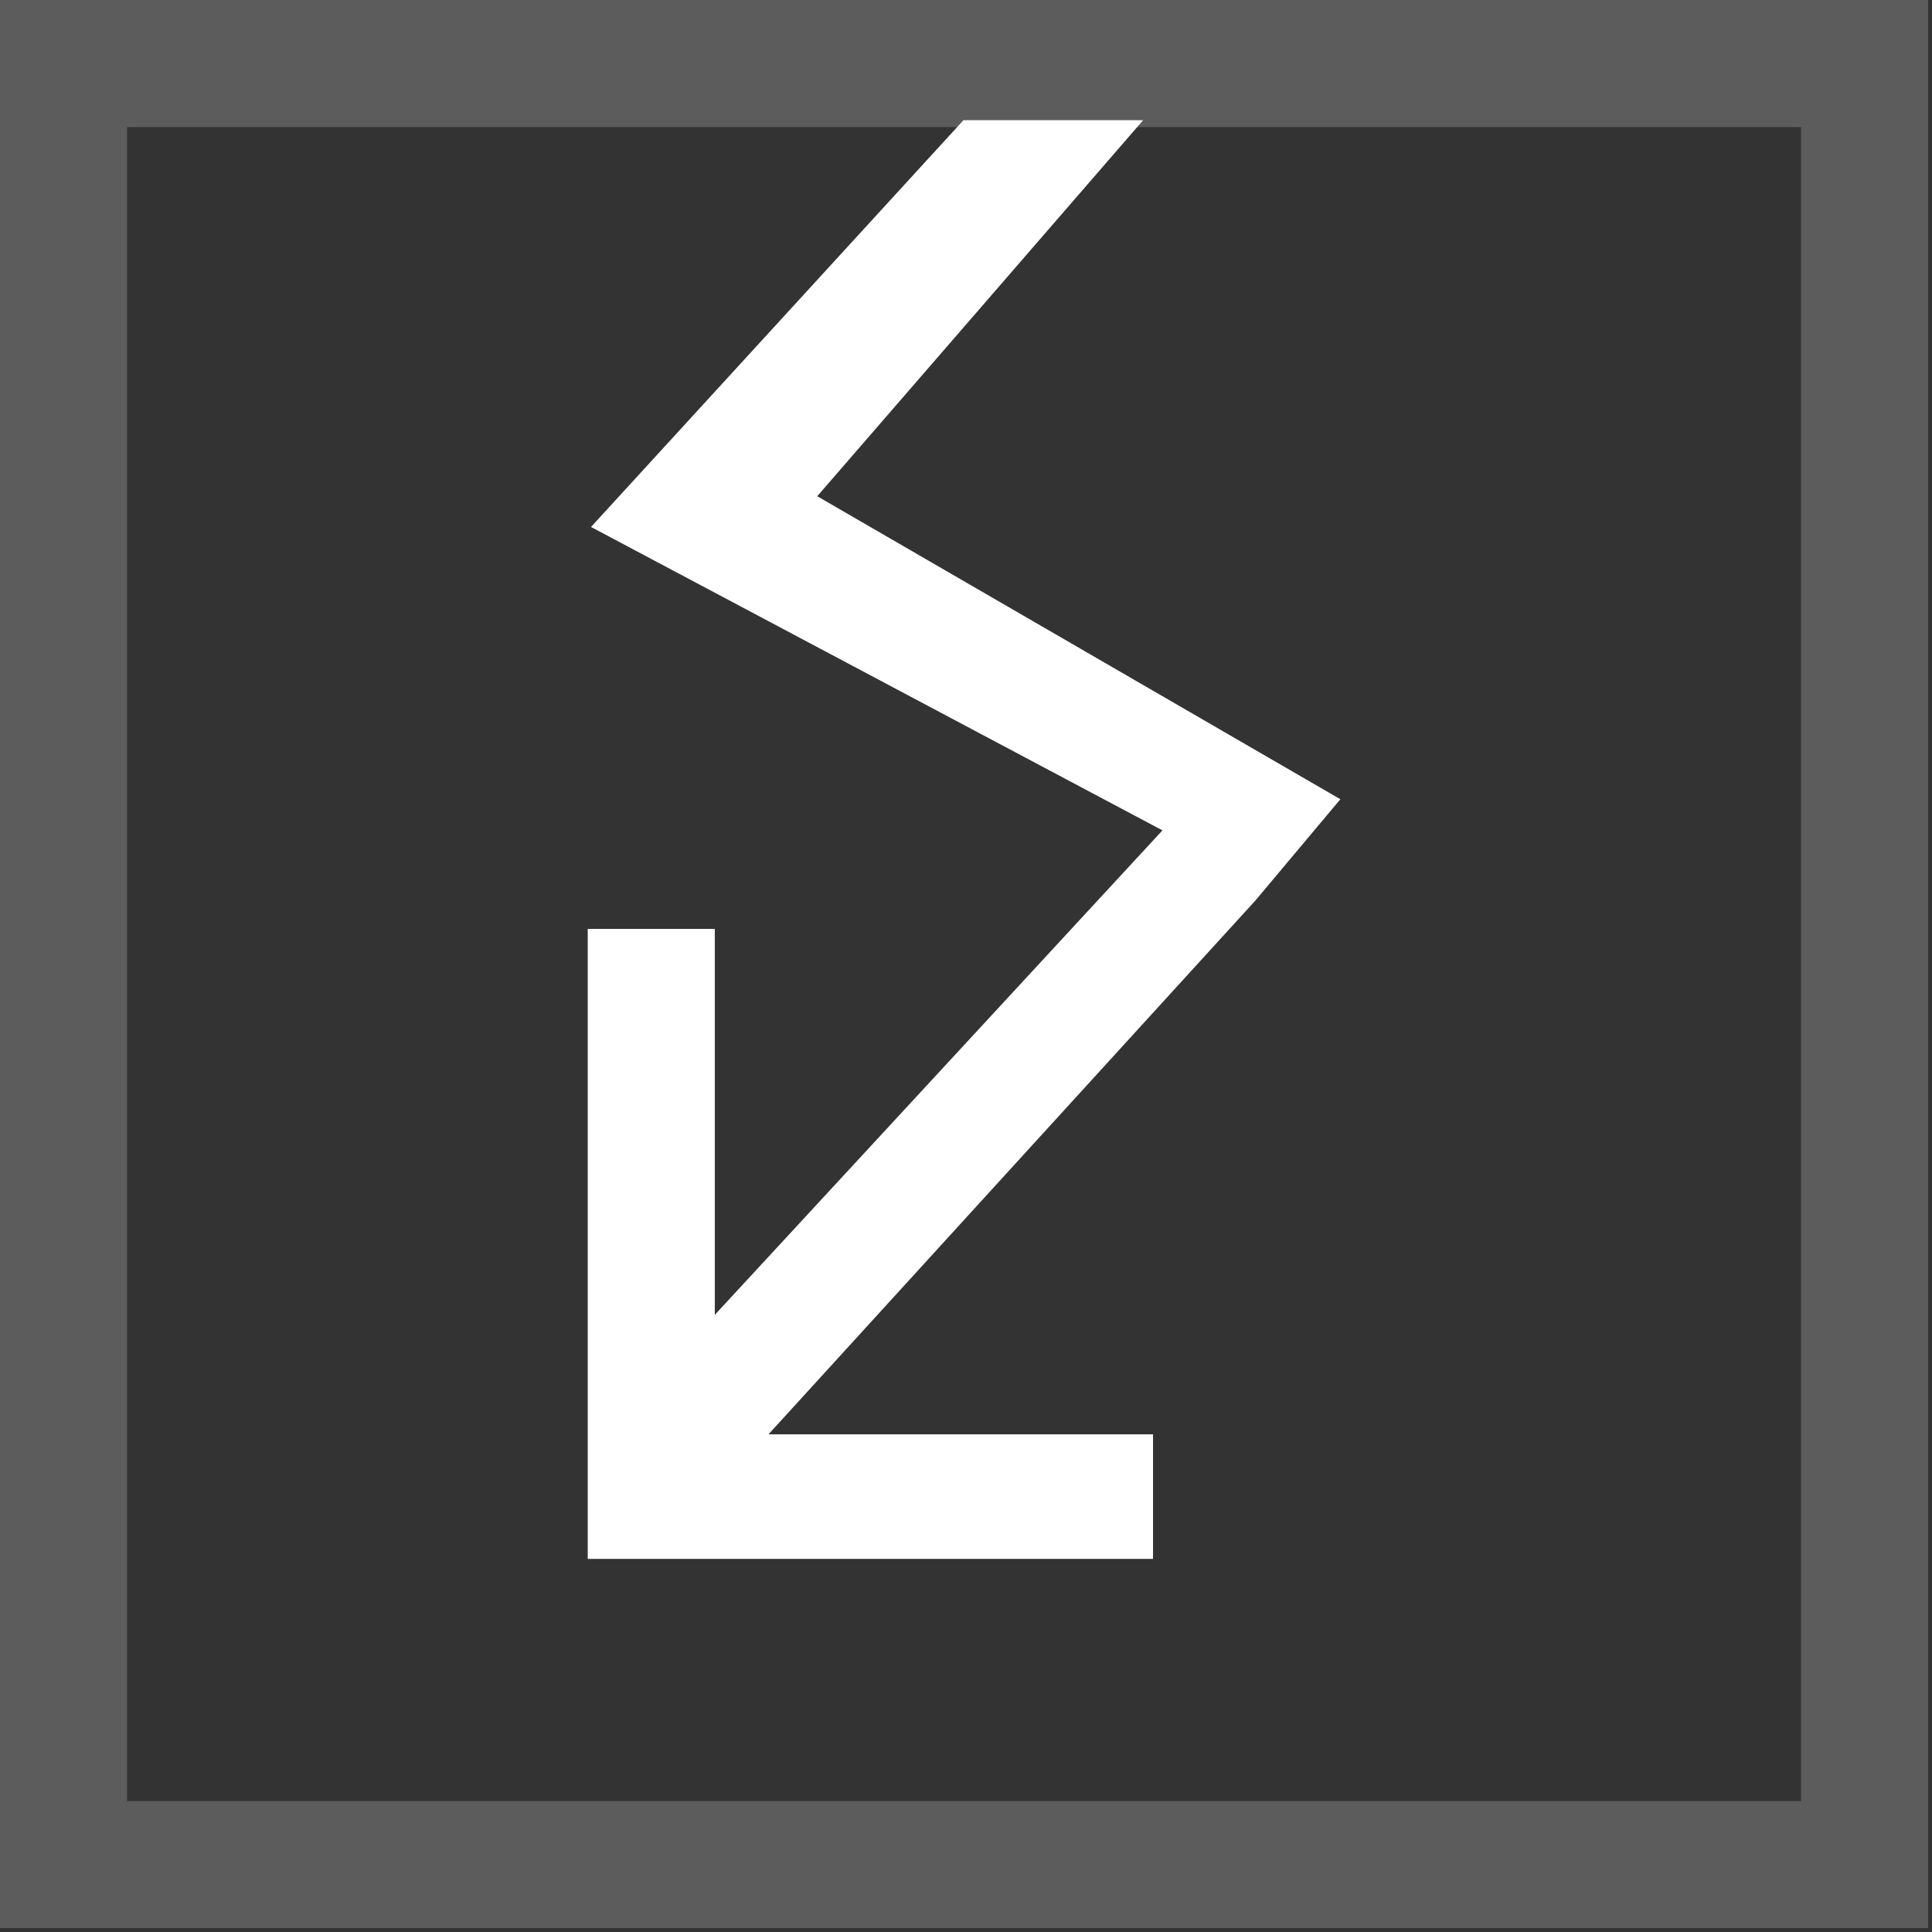 <?xml version="1.0" encoding="UTF-8" standalone="no"?><!DOCTYPE svg PUBLIC "-//W3C//DTD SVG 1.1//EN" "http://www.w3.org/Graphics/SVG/1.1/DTD/svg11.dtd"><svg width="100%" height="100%" viewBox="0 0 334 334" version="1.1" xmlns="http://www.w3.org/2000/svg" xmlns:xlink="http://www.w3.org/1999/xlink" xml:space="preserve" xmlns:serif="http://www.serif.com/" style="fill-rule:evenodd;clip-rule:evenodd;stroke-linejoin:round;stroke-miterlimit:2;"><rect x="0" y="0" width="334" height="334" fill="#333333" stroke="none"/><g id="ikona_1"><g id="electro-devices"><path d="M166.567,20.775l-64.392,70.326l98.787,52.452l-77.388,83.758l0,-66.726l-21.967,0l0,108.917l97.725,0l0,-21.54l-66.475,0l84.167,-92.274l14.696,-17.518l-90.438,-52.385l56.346,-65.01l-31.062,0Z" style="fill:#fff;fill-rule:nonzero;"/></g><g id="plug-3"><path d="M0,0l0,333.333l333.333,0l0,-333.333l-333.333,0Zm21.971,21.971l289.392,0l0,289.392l-289.392,0l0,-289.392Z" style="fill:#fff;fill-opacity:0.2;fill-rule:nonzero;"/></g></g></svg>